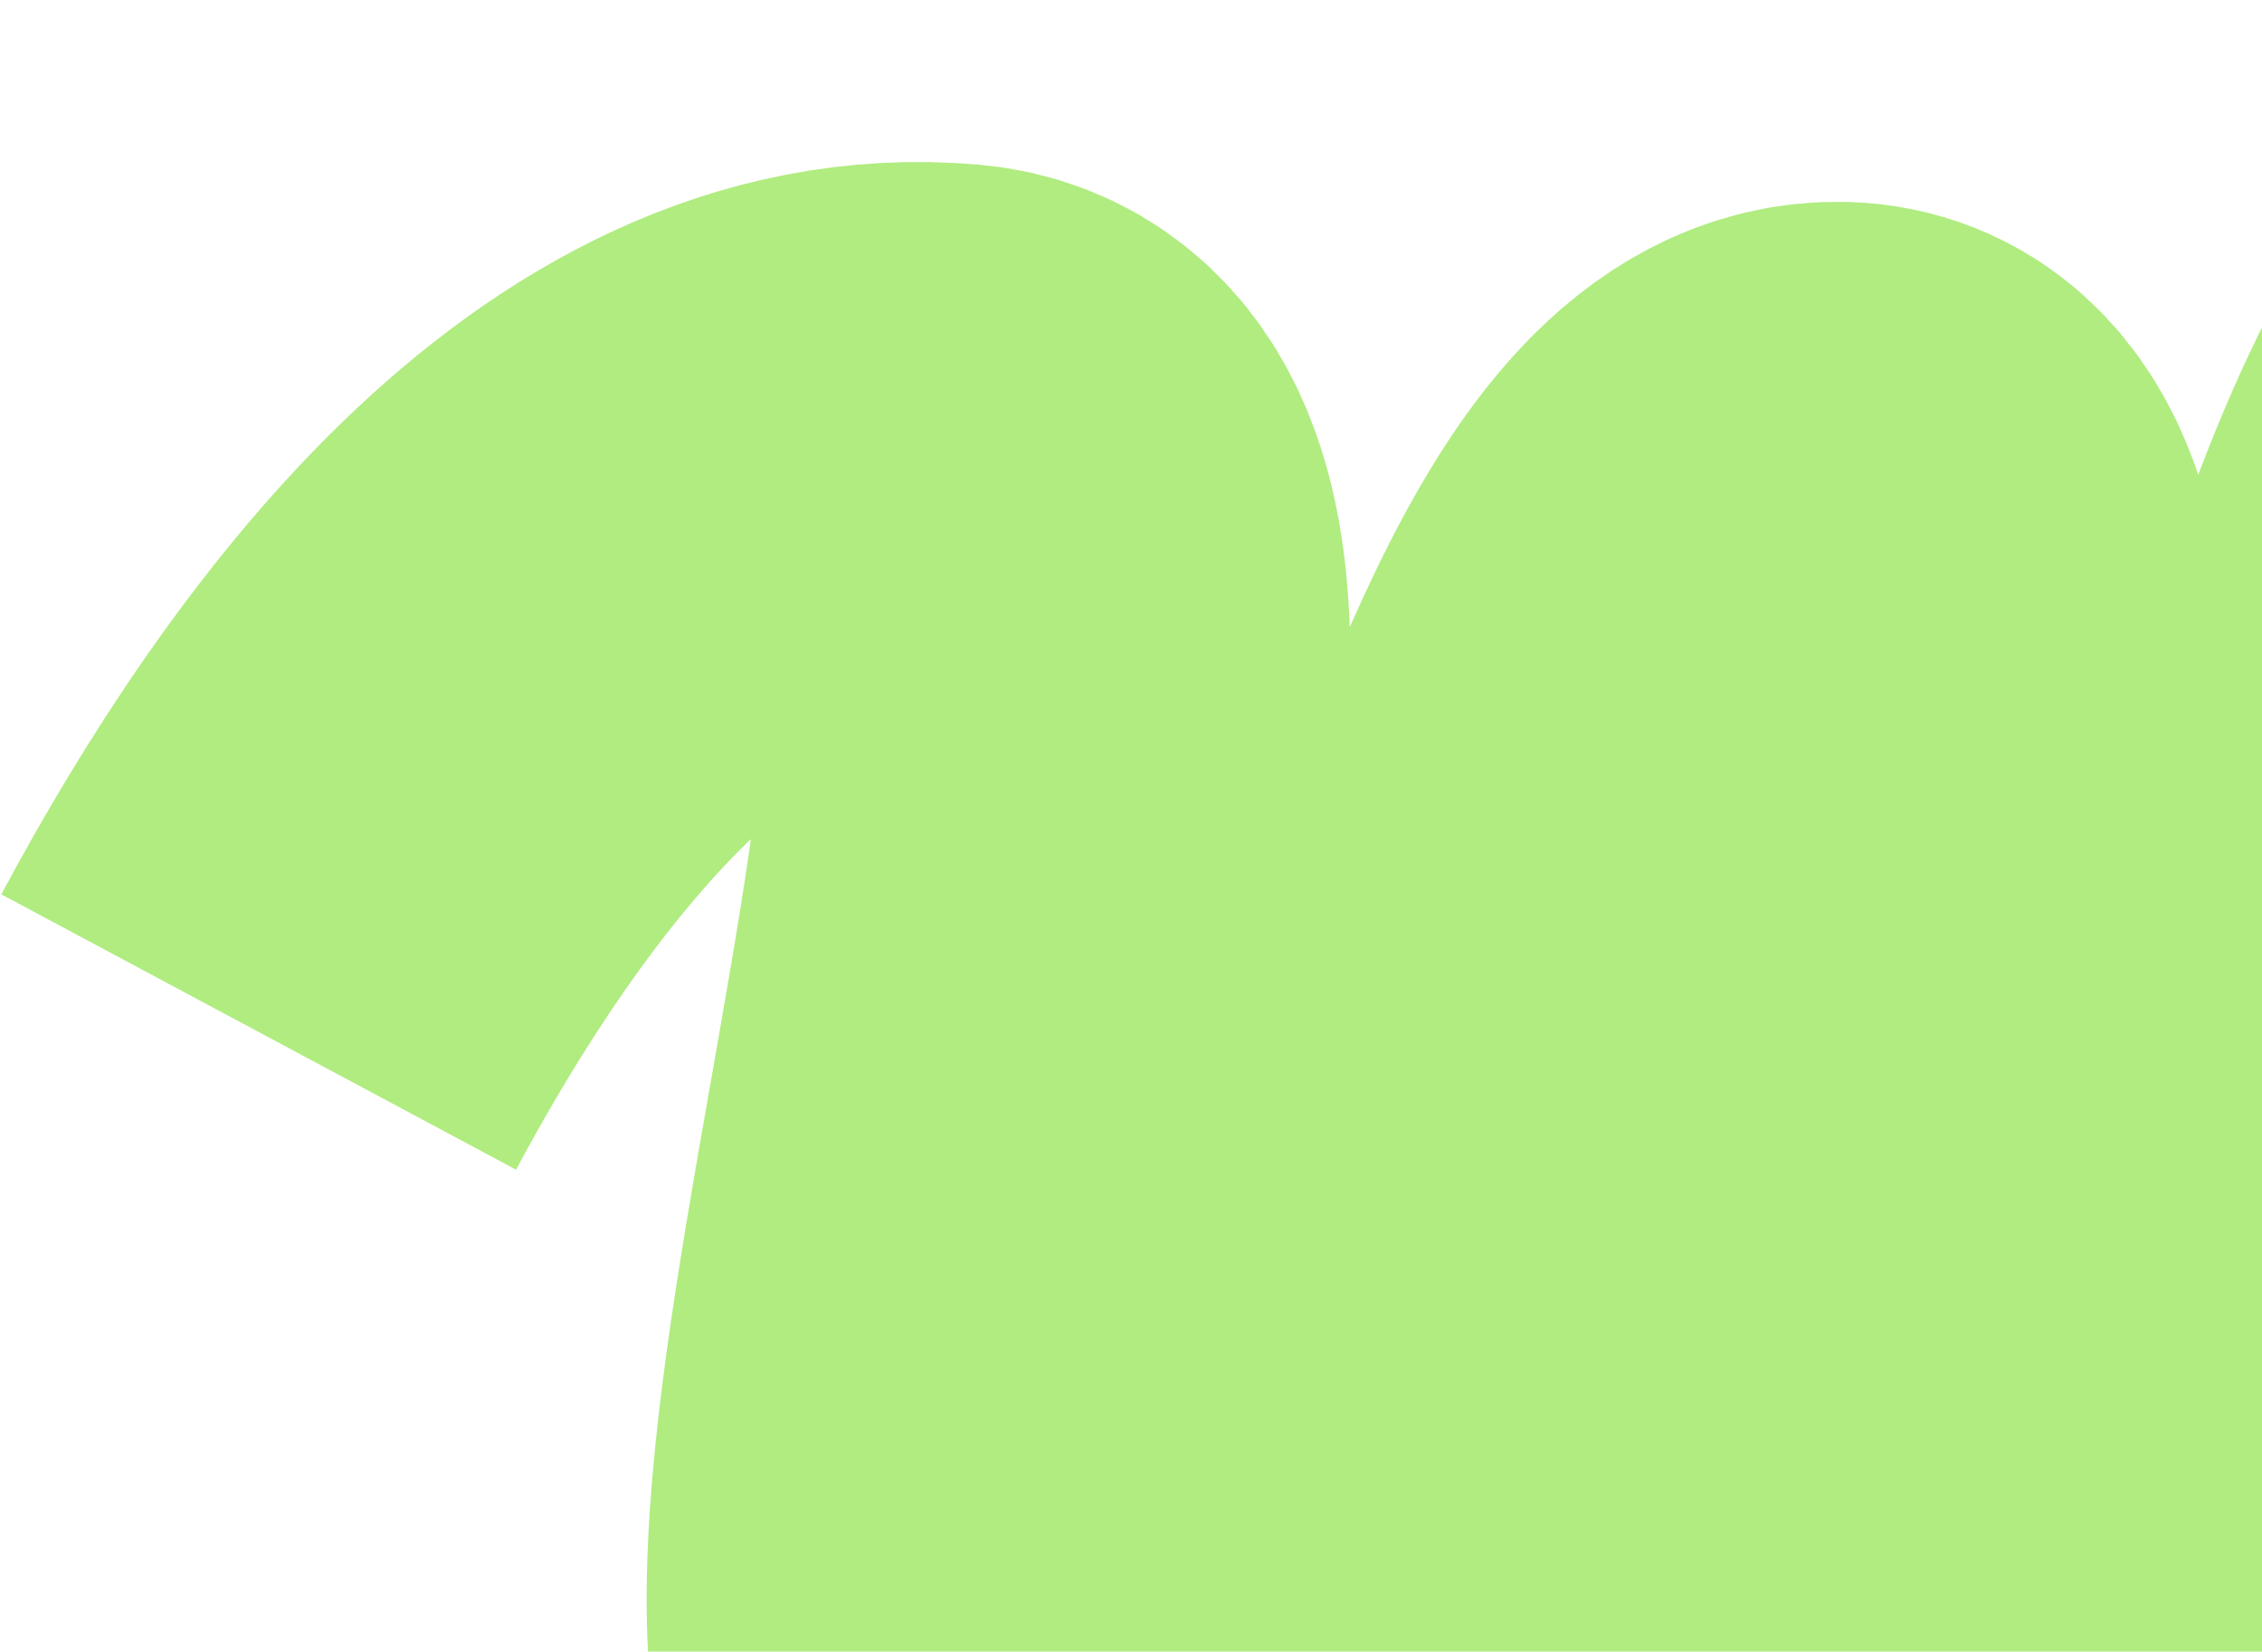 <svg width="341" height="249" viewBox="0 0 341 249" fill="none" xmlns="http://www.w3.org/2000/svg">
<path d="M970.338 150.378C940.942 200.351 876.094 304.188 834.003 302.596C781.389 300.607 886.527 87.032 844.129 74.439C801.731 61.845 743.202 299.267 675.158 295.08C607.115 290.894 764.899 60.305 703.455 53.996C642.01 47.688 595.044 304.515 536.743 302.596C478.442 300.678 597.828 61.77 552.167 53.996C506.506 46.222 459.902 296.247 414.973 295.08C370.044 293.914 479.266 43.658 414.973 39.058C350.68 34.457 343.176 306.16 294.182 306C245.187 305.84 323.592 76.031 277.476 74.439C231.361 72.846 213.613 272.95 159.743 273.329C105.873 273.707 193.333 72.973 143.651 68.653C97.579 64.647 61.076 114.324 38.999 155.592" stroke="#B0EC80" stroke-width="88"/>
</svg>
